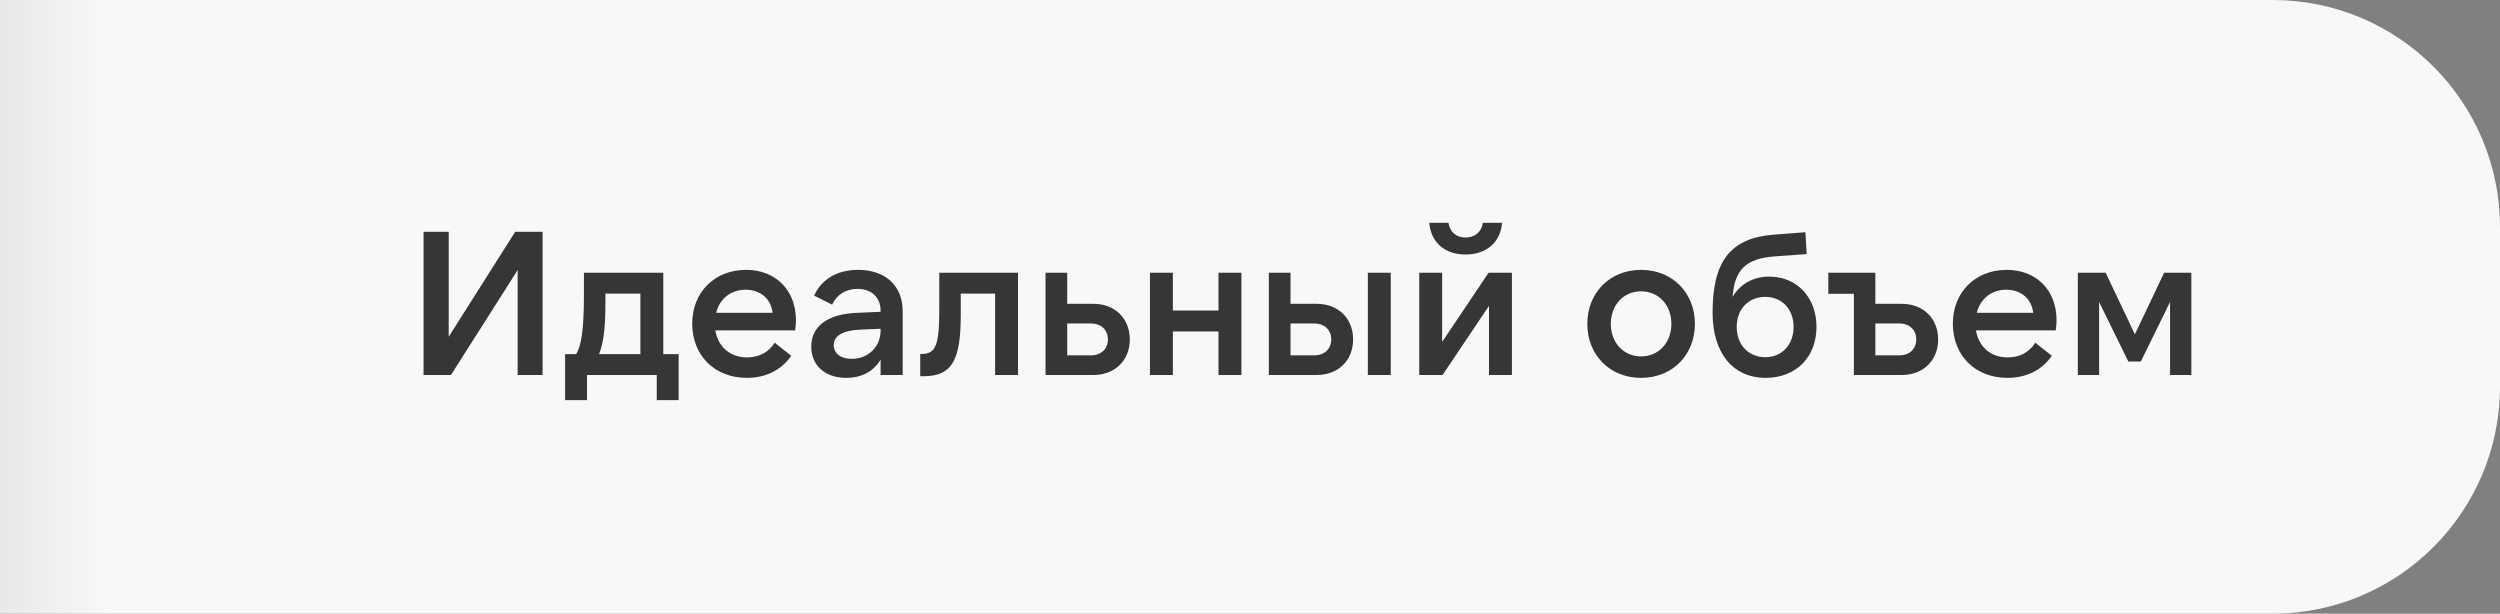 <?xml version="1.0" encoding="UTF-8"?> <svg xmlns="http://www.w3.org/2000/svg" width="220" height="54" viewBox="0 0 220 54" fill="none"><rect x="0" y="0" width="220" height="54" fill="#808080" stroke="none"/><path d="M-0 0H200C211.045 0 220 8.954 220 20V34C220 45.046 211.045 54 200 54H-0V0Z" fill="url(#paint0_linear_809_260)"></path><path d="M47.749 33H45.553V23.766L39.685 33H37.273V20.4H39.487V29.634L45.337 20.4H47.749V33ZM52.718 31.164H56.354V25.836H53.276V26.646C53.276 29.058 53.078 30.246 52.718 31.164ZM51.656 35.214H49.73V31.164H50.702C51.134 30.444 51.386 29.184 51.386 25.872V24H58.37V31.164H59.72V35.214H57.794V33H51.656V35.214ZM63.021 27.528H67.989C67.845 26.304 66.927 25.494 65.613 25.494C64.299 25.494 63.327 26.304 63.021 27.528ZM65.721 33.252C62.895 33.252 60.915 31.29 60.915 28.482C60.915 25.692 62.913 23.748 65.649 23.748C68.277 23.748 70.041 25.548 70.041 28.176C70.041 28.446 70.023 28.734 69.969 29.076H62.949C63.183 30.498 64.227 31.452 65.739 31.452C66.801 31.452 67.647 31.002 68.169 30.156L69.627 31.308C68.745 32.586 67.377 33.252 65.721 33.252ZM77.492 29.076V28.932L75.764 29.004C74.036 29.076 73.37 29.616 73.37 30.372C73.37 31.11 74 31.578 74.954 31.578C76.394 31.578 77.492 30.534 77.492 29.076ZM79.436 27.384V33H77.492V31.65C76.88 32.676 75.836 33.252 74.468 33.252C72.524 33.252 71.39 32.082 71.39 30.498C71.39 28.752 72.776 27.618 75.458 27.528L77.492 27.438V27.348C77.492 26.196 76.718 25.422 75.458 25.422C74.432 25.422 73.658 25.908 73.226 26.808L71.642 26.016C72.29 24.594 73.64 23.748 75.512 23.748C77.924 23.748 79.436 25.152 79.436 27.384ZM80.981 33.108V31.146H81.126C82.332 31.146 82.656 30.372 82.656 27.33V24H89.585V33H87.57V25.836H84.546V27.69C84.546 31.596 83.844 33.108 81.287 33.108H80.981ZM93.914 28.464V31.272H95.984C96.92 31.272 97.496 30.696 97.496 29.868C97.496 29.04 96.92 28.464 95.984 28.464H93.914ZM96.218 33H92.006V24H93.914V26.736H96.218C98.144 26.736 99.422 28.05 99.422 29.868C99.422 31.686 98.144 33 96.218 33ZM107.227 24H109.243V33H107.227V29.166H103.213V33H101.197V24H103.213V27.33H107.227V24ZM120.37 33V24H122.386V33H120.37ZM113.566 28.464V31.272H115.636C116.572 31.272 117.148 30.696 117.148 29.868C117.148 29.04 116.572 28.464 115.636 28.464H113.566ZM115.87 33H111.658V24H113.566V26.736H115.87C117.796 26.736 119.074 28.05 119.074 29.868C119.074 31.686 117.796 33 115.87 33ZM124.894 24H126.91V30.084L130.996 24H133.048V33H131.032V26.916L126.946 33H124.894V24ZM128.962 22.398C127.144 22.398 125.92 21.336 125.776 19.608H127.468C127.576 20.418 128.17 20.904 128.962 20.904C129.772 20.904 130.384 20.418 130.492 19.608H132.184C132.04 21.336 130.798 22.398 128.962 22.398ZM144.417 33.252C141.645 33.252 139.683 31.218 139.683 28.5C139.683 25.782 141.645 23.748 144.417 23.748C147.189 23.748 149.151 25.782 149.151 28.5C149.151 31.218 147.189 33.252 144.417 33.252ZM144.417 31.362C145.965 31.362 147.081 30.156 147.081 28.5C147.081 26.844 145.965 25.638 144.417 25.638C142.869 25.638 141.753 26.844 141.753 28.5C141.753 30.156 142.869 31.362 144.417 31.362ZM155.351 31.434C156.791 31.434 157.835 30.354 157.835 28.77C157.835 27.186 156.791 26.124 155.351 26.124C153.875 26.124 152.831 27.186 152.831 28.77C152.831 30.354 153.875 31.434 155.351 31.434ZM155.387 33.252C152.471 33.252 150.707 31.038 150.707 27.51C150.707 23.064 152.219 20.958 156.053 20.652L158.879 20.436L158.987 22.362L156.197 22.56C153.677 22.74 152.633 23.712 152.471 26.124C153.155 24.972 154.289 24.342 155.693 24.342C158.141 24.342 159.851 26.178 159.851 28.77C159.851 31.416 158.051 33.252 155.387 33.252ZM160.891 24H165.031V26.736H167.335C169.279 26.736 170.557 28.05 170.557 29.868C170.557 31.686 169.279 33 167.353 33H163.141V25.854H160.891V24ZM165.031 28.464V31.272H167.119C168.055 31.272 168.631 30.696 168.631 29.868C168.631 29.04 168.055 28.464 167.119 28.464H165.031ZM173.956 27.528H178.924C178.78 26.304 177.862 25.494 176.548 25.494C175.234 25.494 174.262 26.304 173.956 27.528ZM176.656 33.252C173.83 33.252 171.85 31.29 171.85 28.482C171.85 25.692 173.848 23.748 176.584 23.748C179.212 23.748 180.976 25.548 180.976 28.176C180.976 28.446 180.958 28.734 180.904 29.076H173.884C174.118 30.498 175.162 31.452 176.674 31.452C177.736 31.452 178.582 31.002 179.104 30.156L180.562 31.308C179.68 32.586 178.312 33.252 176.656 33.252ZM185.296 24L187.87 29.418L190.444 24H192.838V33H190.966V26.574L188.392 31.812H187.294L184.72 26.574V33H182.848V24H185.296Z" fill="#363636"></path><defs><linearGradient id="paint0_linear_809_260" x1="9.54" y1="-33" x2="-72.857" y2="-33" gradientUnits="userSpaceOnUse"><stop stop-color="#F8F8F8"></stop><stop offset="1" stop-color="#929292" stop-opacity="0.66"></stop></linearGradient></defs></svg> 
